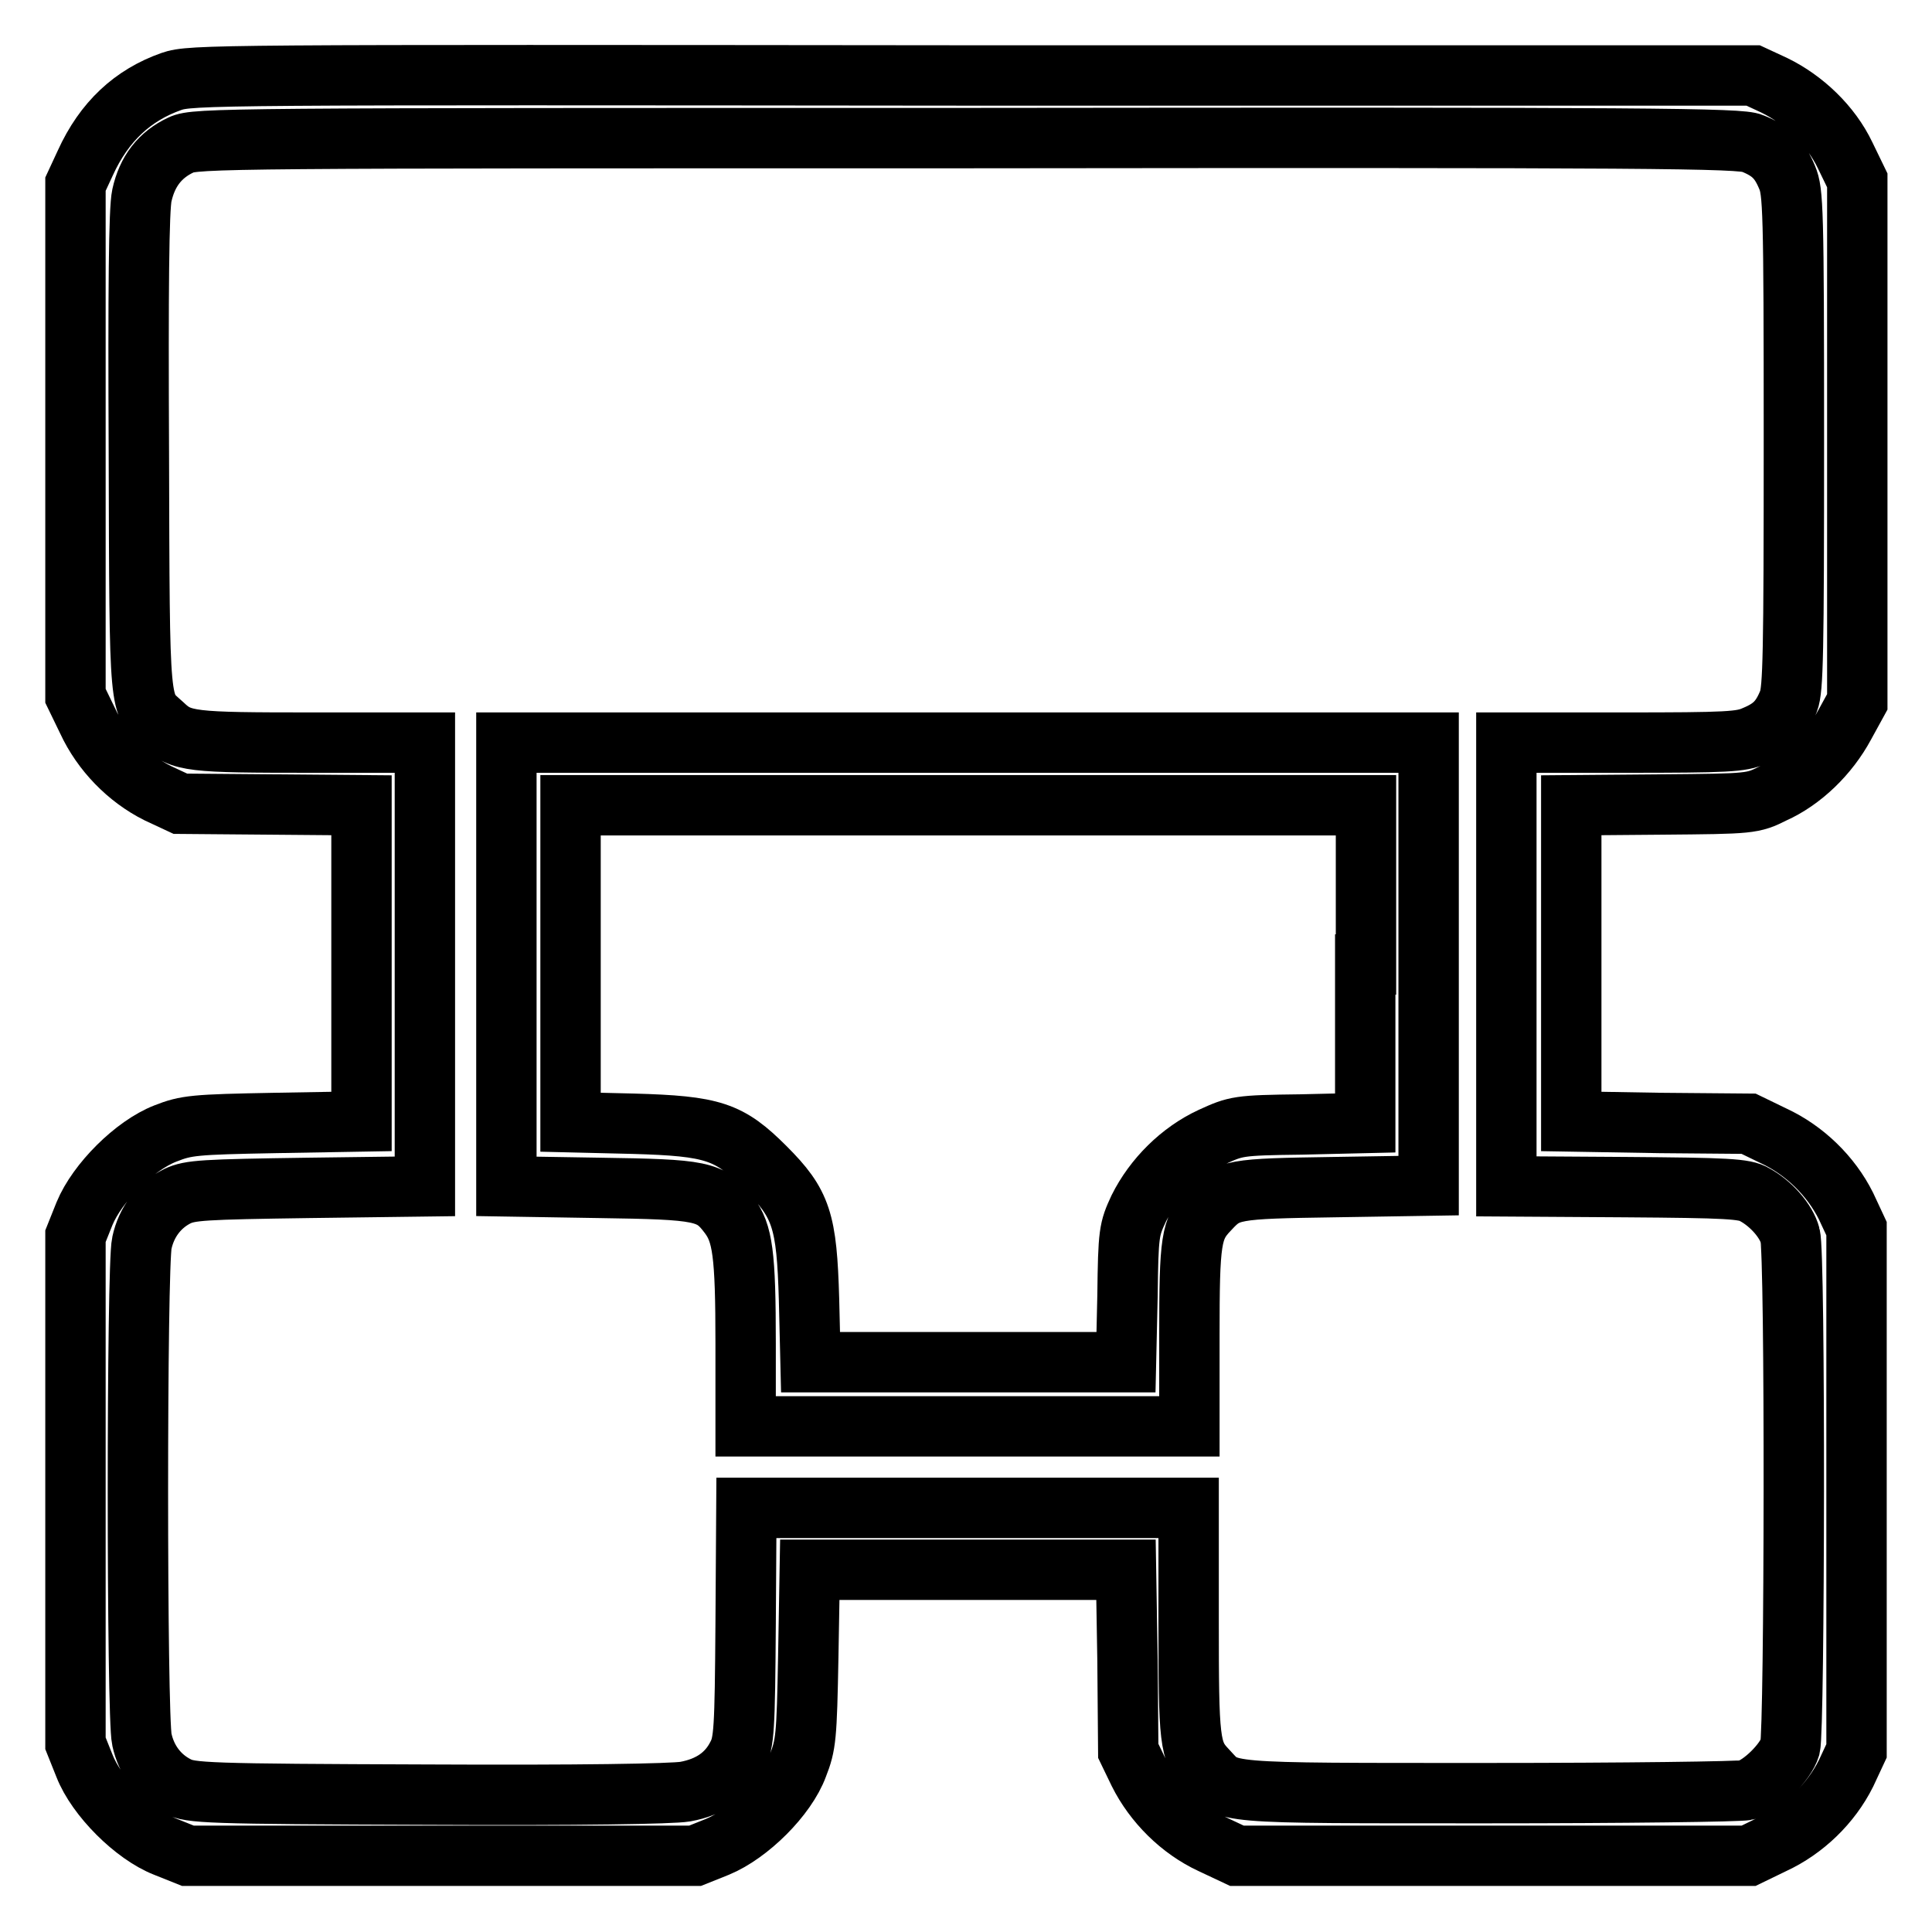 <?xml version="1.0" encoding="utf-8"?>
<!-- Svg Vector Icons : http://www.onlinewebfonts.com/icon -->
<!DOCTYPE svg PUBLIC "-//W3C//DTD SVG 1.1//EN" "http://www.w3.org/Graphics/SVG/1.1/DTD/svg11.dtd">
<svg version="1.1" xmlns="http://www.w3.org/2000/svg" xmlns:xlink="http://www.w3.org/1999/xlink" x="0px" y="0px" viewBox="0 0 256 256" enable-background="new 0 0 256 256" xml:space="preserve">
<g><g><g><path stroke-width="8" fill-opacity="0" stroke="#000000"  d="M22.7,10.8c-5.1,1.8-8.9,5.3-11.4,10.8L10,24.4v33.9v33.9l1.6,3.3c1.9,4.1,5.3,7.6,9.3,9.6l3,1.4l12,0.1l12,0.1v21v20.9l-11.5,0.2c-10.7,0.2-11.7,0.3-14.5,1.4c-4.1,1.6-9,6.5-10.7,10.6l-1.2,3v33.6v33.6l1.2,3c1.6,4.1,6.6,9.1,10.7,10.7l3,1.2h33.6h33.6l3-1.2c4.1-1.7,9.1-6.6,10.6-10.7c1.1-2.8,1.2-3.8,1.4-14.5l0.2-11.5h20.9h21l0.2,12l0.1,12l1.4,2.9c2,4,5.5,7.5,9.6,9.4l3.4,1.6h33.9h33.9l3.3-1.6c4.1-1.9,7.6-5.3,9.6-9.3l1.4-3v-34.6v-34.6l-1.4-3c-2-4-5.5-7.4-9.6-9.3l-3.3-1.6l-11.7-0.1l-11.8-0.2v-20.9v-21l12-0.1c11.8-0.1,12-0.1,14.8-1.5c3.8-1.7,7.3-5.1,9.4-9l1.7-3.1V58.6V23.9l-1.6-3.3c-1.9-4-5.5-7.4-9.4-9.3l-2.8-1.3L128.7,10C28.2,9.9,25.3,9.9,22.7,10.8z M232.2,19c2.5,1,3.6,2.1,4.6,4.5c0.8,1.9,0.9,4,0.9,34.8c0,28.4-0.1,33-0.7,34.6c-1,2.5-2.1,3.6-4.5,4.6c-1.8,0.8-3.5,0.9-17.4,0.9h-15.5v29.4v29.4l15.7,0.1c13.5,0.1,15.9,0.2,17.2,1c2.2,1.2,4.2,3.5,4.7,5.4c0.7,2.3,0.6,65.4,0,67.8c-0.6,2-3.7,5.1-5.8,5.7c-0.8,0.2-16.2,0.4-34.3,0.4c-36.2,0-34.2,0.1-37.2-3.1c-2.3-2.4-2.4-3.8-2.4-19.7v-15h-29.4H98.9l-0.1,15.4c-0.1,14-0.2,15.7-1.1,17.4c-1.3,2.6-3.6,4.2-6.9,4.8c-1.8,0.3-14,0.5-34.1,0.4c-29.5-0.1-31.4-0.2-33.2-1.1c-2.4-1.2-4.1-3.4-4.7-6.2c-0.7-3-0.7-62.8,0-65.8c0.6-2.8,2.3-5,4.7-6.2c1.7-0.8,3.4-0.9,17.4-1.1l15.4-0.2v-29.4V98.4h-15c-16,0-17.3-0.1-19.7-2.4c-3.2-2.9-3.1-1.1-3.2-35.9c-0.1-21.9,0-32.4,0.4-34.2c0.7-3.2,2.4-5.4,5.2-6.7c1.9-0.9,6.1-0.9,104.3-0.9C219.1,18.2,230.7,18.3,232.2,19z"/><path stroke-width="8" fill-opacity="0" stroke="#000000"  d="M67.1,127.8v29.4l12.3,0.2c13.6,0.2,14.8,0.4,17.2,3.6c1.8,2.4,2.2,5.1,2.2,17v11h29.4h29.4V177c0-12.7,0.2-14.2,2.6-16.7c2.5-2.7,3.1-2.8,16.6-3l12.5-0.2v-29.4V98.4h-61.1H67.1V127.8z M180.9,127.8v21l-8.5,0.2c-8.4,0.1-8.6,0.2-11.9,1.7c-4.1,1.9-7.6,5.4-9.6,9.4c-1.3,2.8-1.4,3.2-1.5,11.6l-0.2,8.8h-20.9h-20.9l-0.2-8.3c-0.3-10.5-1-12.7-5.8-17.5c-4.8-4.8-6.9-5.5-17.5-5.8l-8.3-0.2v-21v-21h52.7h52.7V127.8z"/></g></g></g>
</svg>